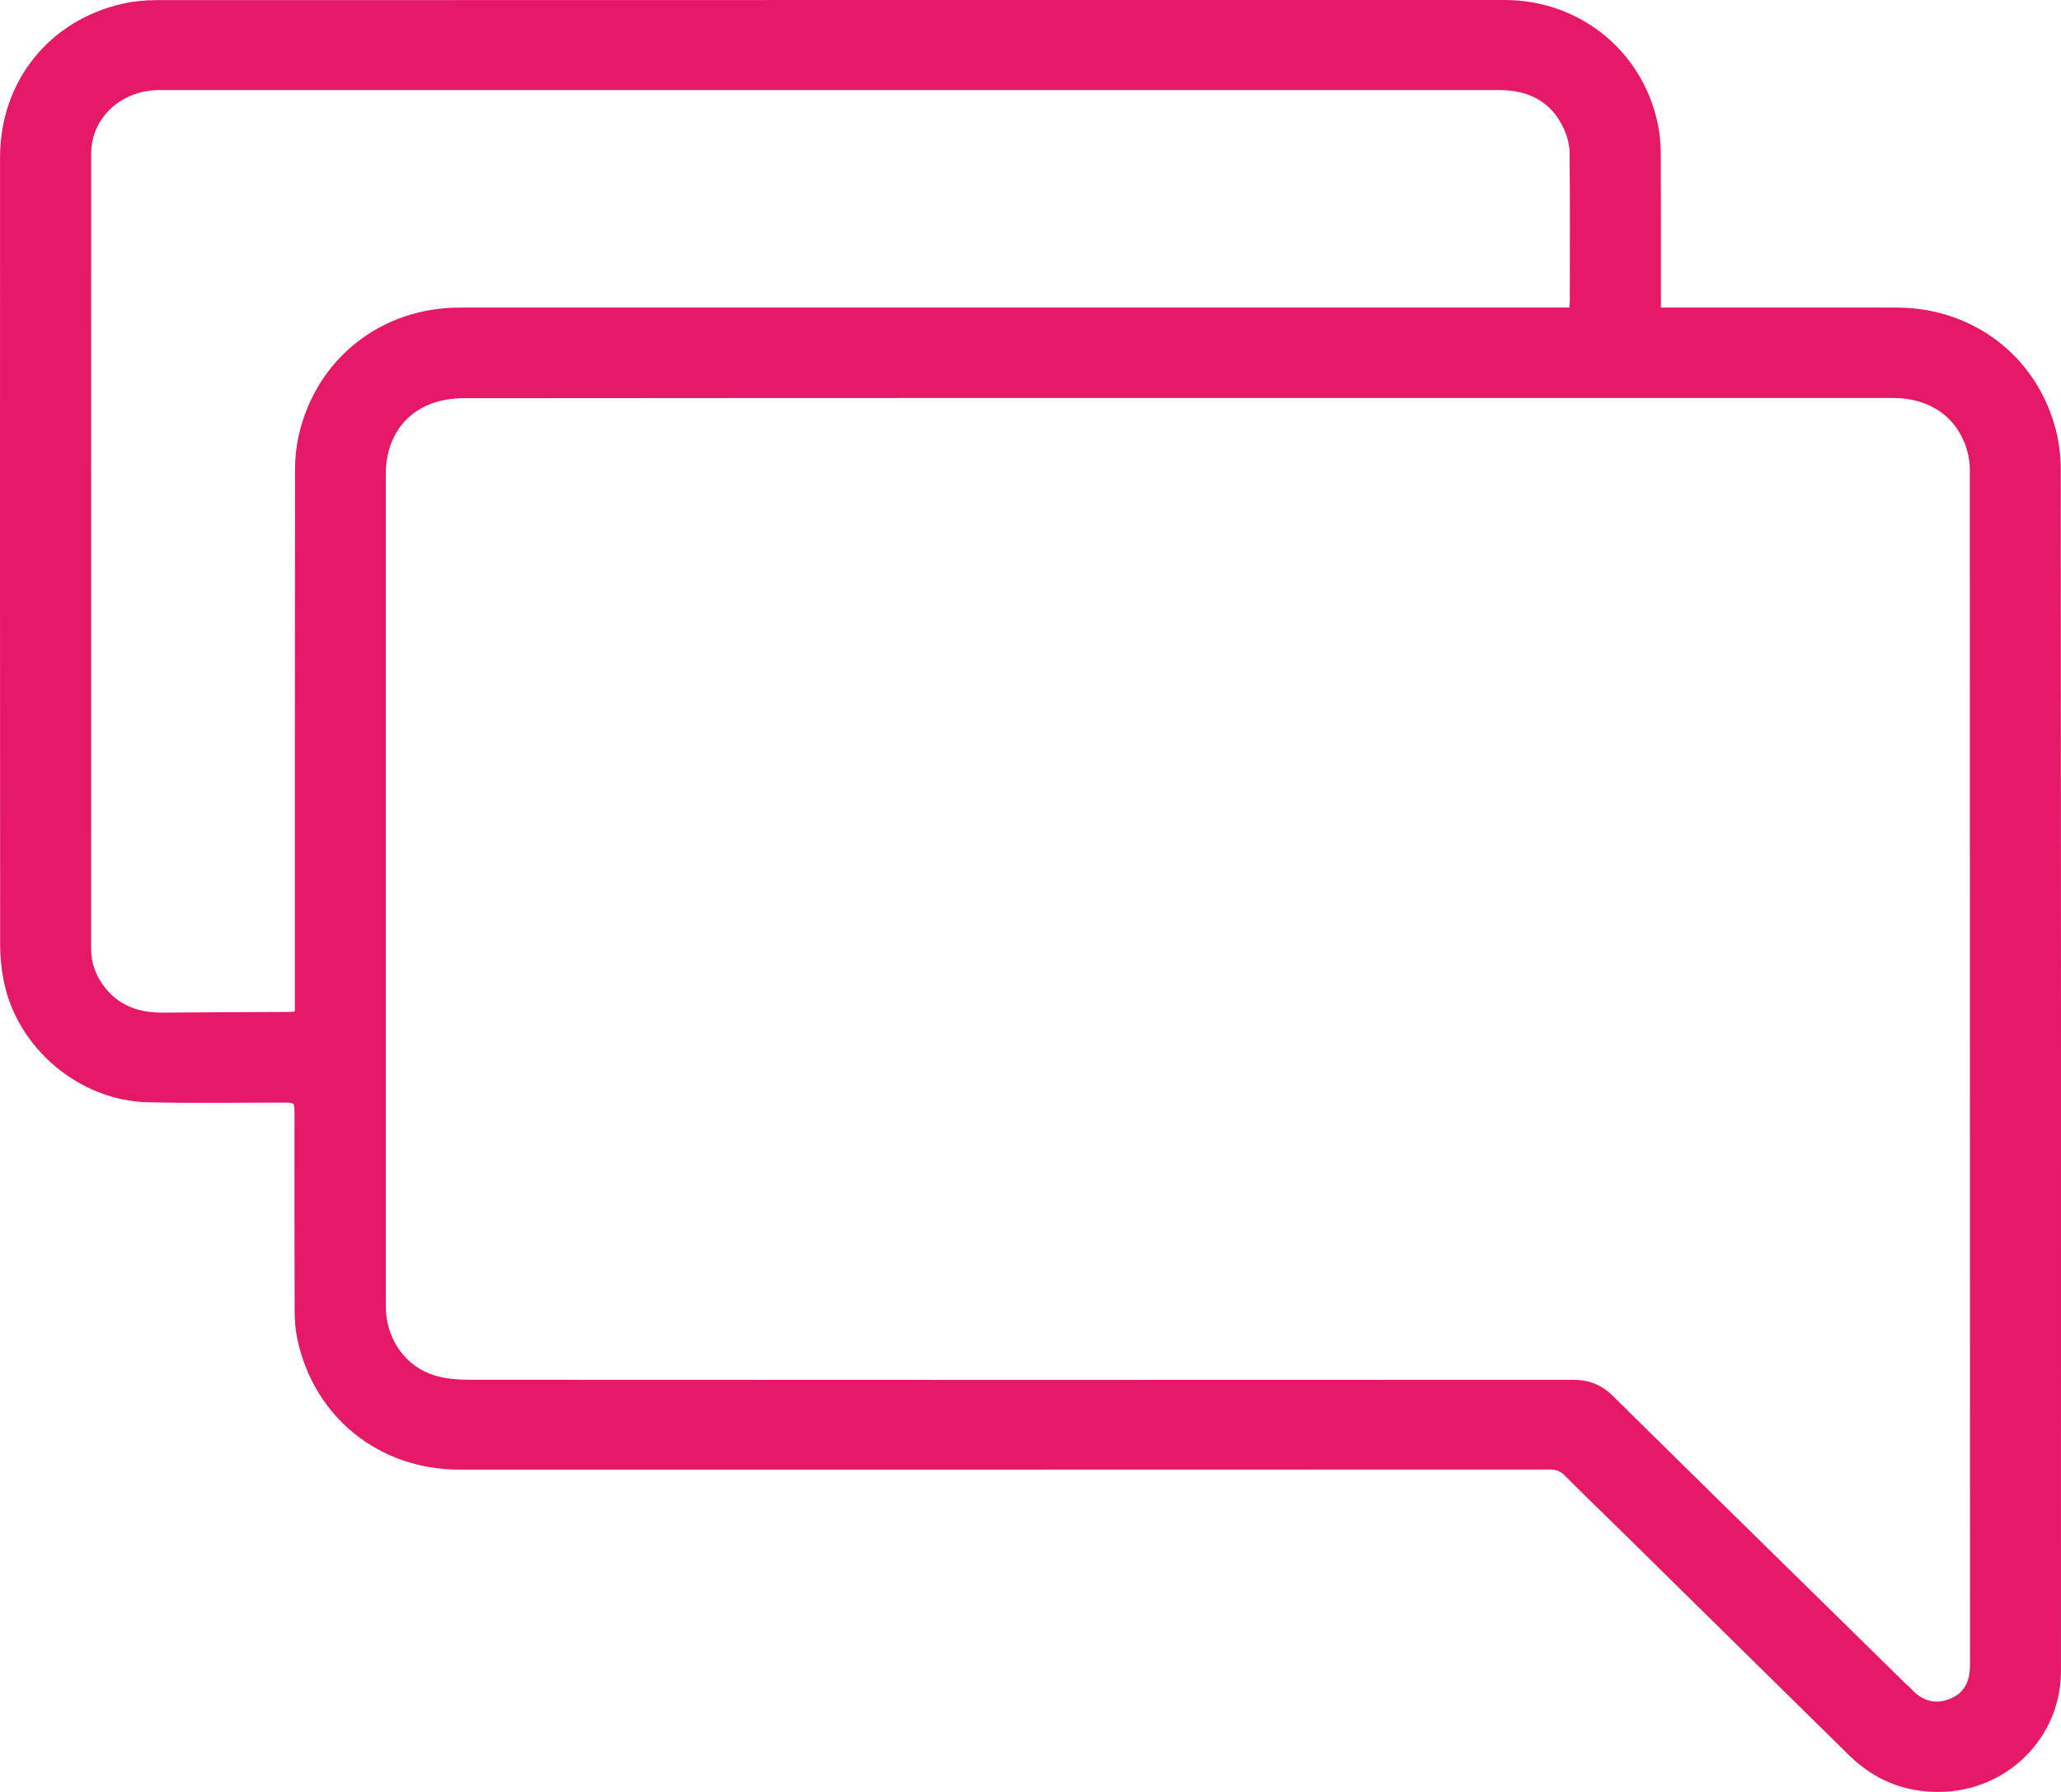 <?xml version="1.0" encoding="UTF-8"?>
<svg width="46px" height="40px" viewBox="0 0 46 40" version="1.1" xmlns="http://www.w3.org/2000/svg" xmlns:xlink="http://www.w3.org/1999/xlink">
    <title>CF9E05FE-F633-4E17-8D87-E5570A8E41BE</title>
    <g id="2022" stroke="none" stroke-width="1" fill="none" fill-rule="evenodd">
        <g id="home-2-2022" transform="translate(-1235, -677)" fill="#E51968">
            <g id="Group-8" transform="translate(1174, 640)">
                <g id="Group-3" transform="translate(61, 37)">
                    <path d="M35.026,6.866 C35.031,6.802 35.037,6.758 35.037,6.715 C35.038,5.613 35.043,4.512 35.032,3.411 C35.03,3.231 34.98,3.039 34.904,2.874 C34.623,2.259 34.109,2.01 33.451,2.01 C23.51,2.011 13.57,2.01 3.629,2.01 C3.589,2.01 3.55,2.01 3.51,2.011 C2.674,2.036 2.034,2.648 2.034,3.435 C2.032,9.348 2.032,15.261 2.033,21.174 C2.033,21.476 2.127,21.751 2.305,21.995 C2.634,22.447 3.095,22.609 3.638,22.604 C4.575,22.595 5.512,22.594 6.449,22.589 C6.487,22.589 6.525,22.584 6.581,22.58 C6.581,22.492 6.581,22.415 6.581,22.337 C6.581,18.384 6.58,14.431 6.585,10.477 C6.585,10.225 6.612,9.968 6.667,9.723 C7.053,8.012 8.501,6.866 10.262,6.866 C18.43,6.866 26.599,6.866 34.767,6.866 L35.026,6.866 Z M26.291,8.884 C20.974,8.884 15.658,8.883 10.342,8.889 C10.103,8.889 9.85,8.927 9.628,9.01 C8.977,9.252 8.611,9.839 8.611,10.581 C8.611,16.754 8.611,22.926 8.611,29.098 C8.611,29.155 8.611,29.211 8.615,29.268 C8.652,29.926 9.063,30.503 9.685,30.698 C9.939,30.778 10.22,30.799 10.489,30.799 C18.696,30.804 26.903,30.804 35.111,30.8 C35.463,30.8 35.747,30.912 35.995,31.157 C37.046,32.197 38.101,33.232 39.155,34.268 C40.27,35.363 41.386,36.458 42.501,37.553 C42.553,37.604 42.612,37.65 42.661,37.704 C42.9,37.966 43.186,38.056 43.521,37.922 C43.863,37.786 43.969,37.507 43.969,37.161 C43.967,28.266 43.968,19.372 43.965,10.478 C43.965,10.339 43.944,10.195 43.906,10.061 C43.696,9.321 43.08,8.884 42.257,8.884 C36.935,8.884 31.613,8.884 26.291,8.884 L26.291,8.884 Z M37.07,6.866 L37.322,6.866 C38.992,6.866 40.662,6.866 42.332,6.866 C44.017,6.866 45.436,7.933 45.873,9.551 C45.953,9.847 45.994,10.163 45.995,10.469 C46.001,19.415 46.001,28.361 45.999,37.307 C45.998,38.797 44.786,39.988 43.286,40 C42.493,40.006 41.825,39.728 41.266,39.178 C39.57,37.51 37.876,35.841 36.181,34.172 C35.761,33.759 35.336,33.351 34.921,32.934 C34.824,32.837 34.727,32.803 34.592,32.803 C26.481,32.806 18.369,32.806 10.258,32.806 C8.457,32.806 7.002,31.634 6.634,29.88 C6.592,29.677 6.576,29.466 6.576,29.259 C6.571,27.784 6.573,26.311 6.573,24.837 C6.573,24.614 6.572,24.613 6.348,24.613 C5.332,24.612 4.314,24.629 3.298,24.605 C1.748,24.567 0.358,23.373 0.075,21.856 C0.029,21.608 0.004,21.352 0.003,21.1 C-0.001,15.238 -0.001,9.375 0.001,3.513 C0.001,1.814 1.104,0.44 2.763,0.077 C2.999,0.025 3.246,0.003 3.489,0.003 C13.52,0 23.551,0 33.582,0 C35.308,0 36.742,1.208 37.026,2.903 C37.058,3.097 37.067,3.297 37.068,3.493 C37.072,4.544 37.07,5.594 37.07,6.645 L37.07,6.866 Z" id="Fill-1"/>
                </g>
            </g>
        </g>
    </g>
</svg>